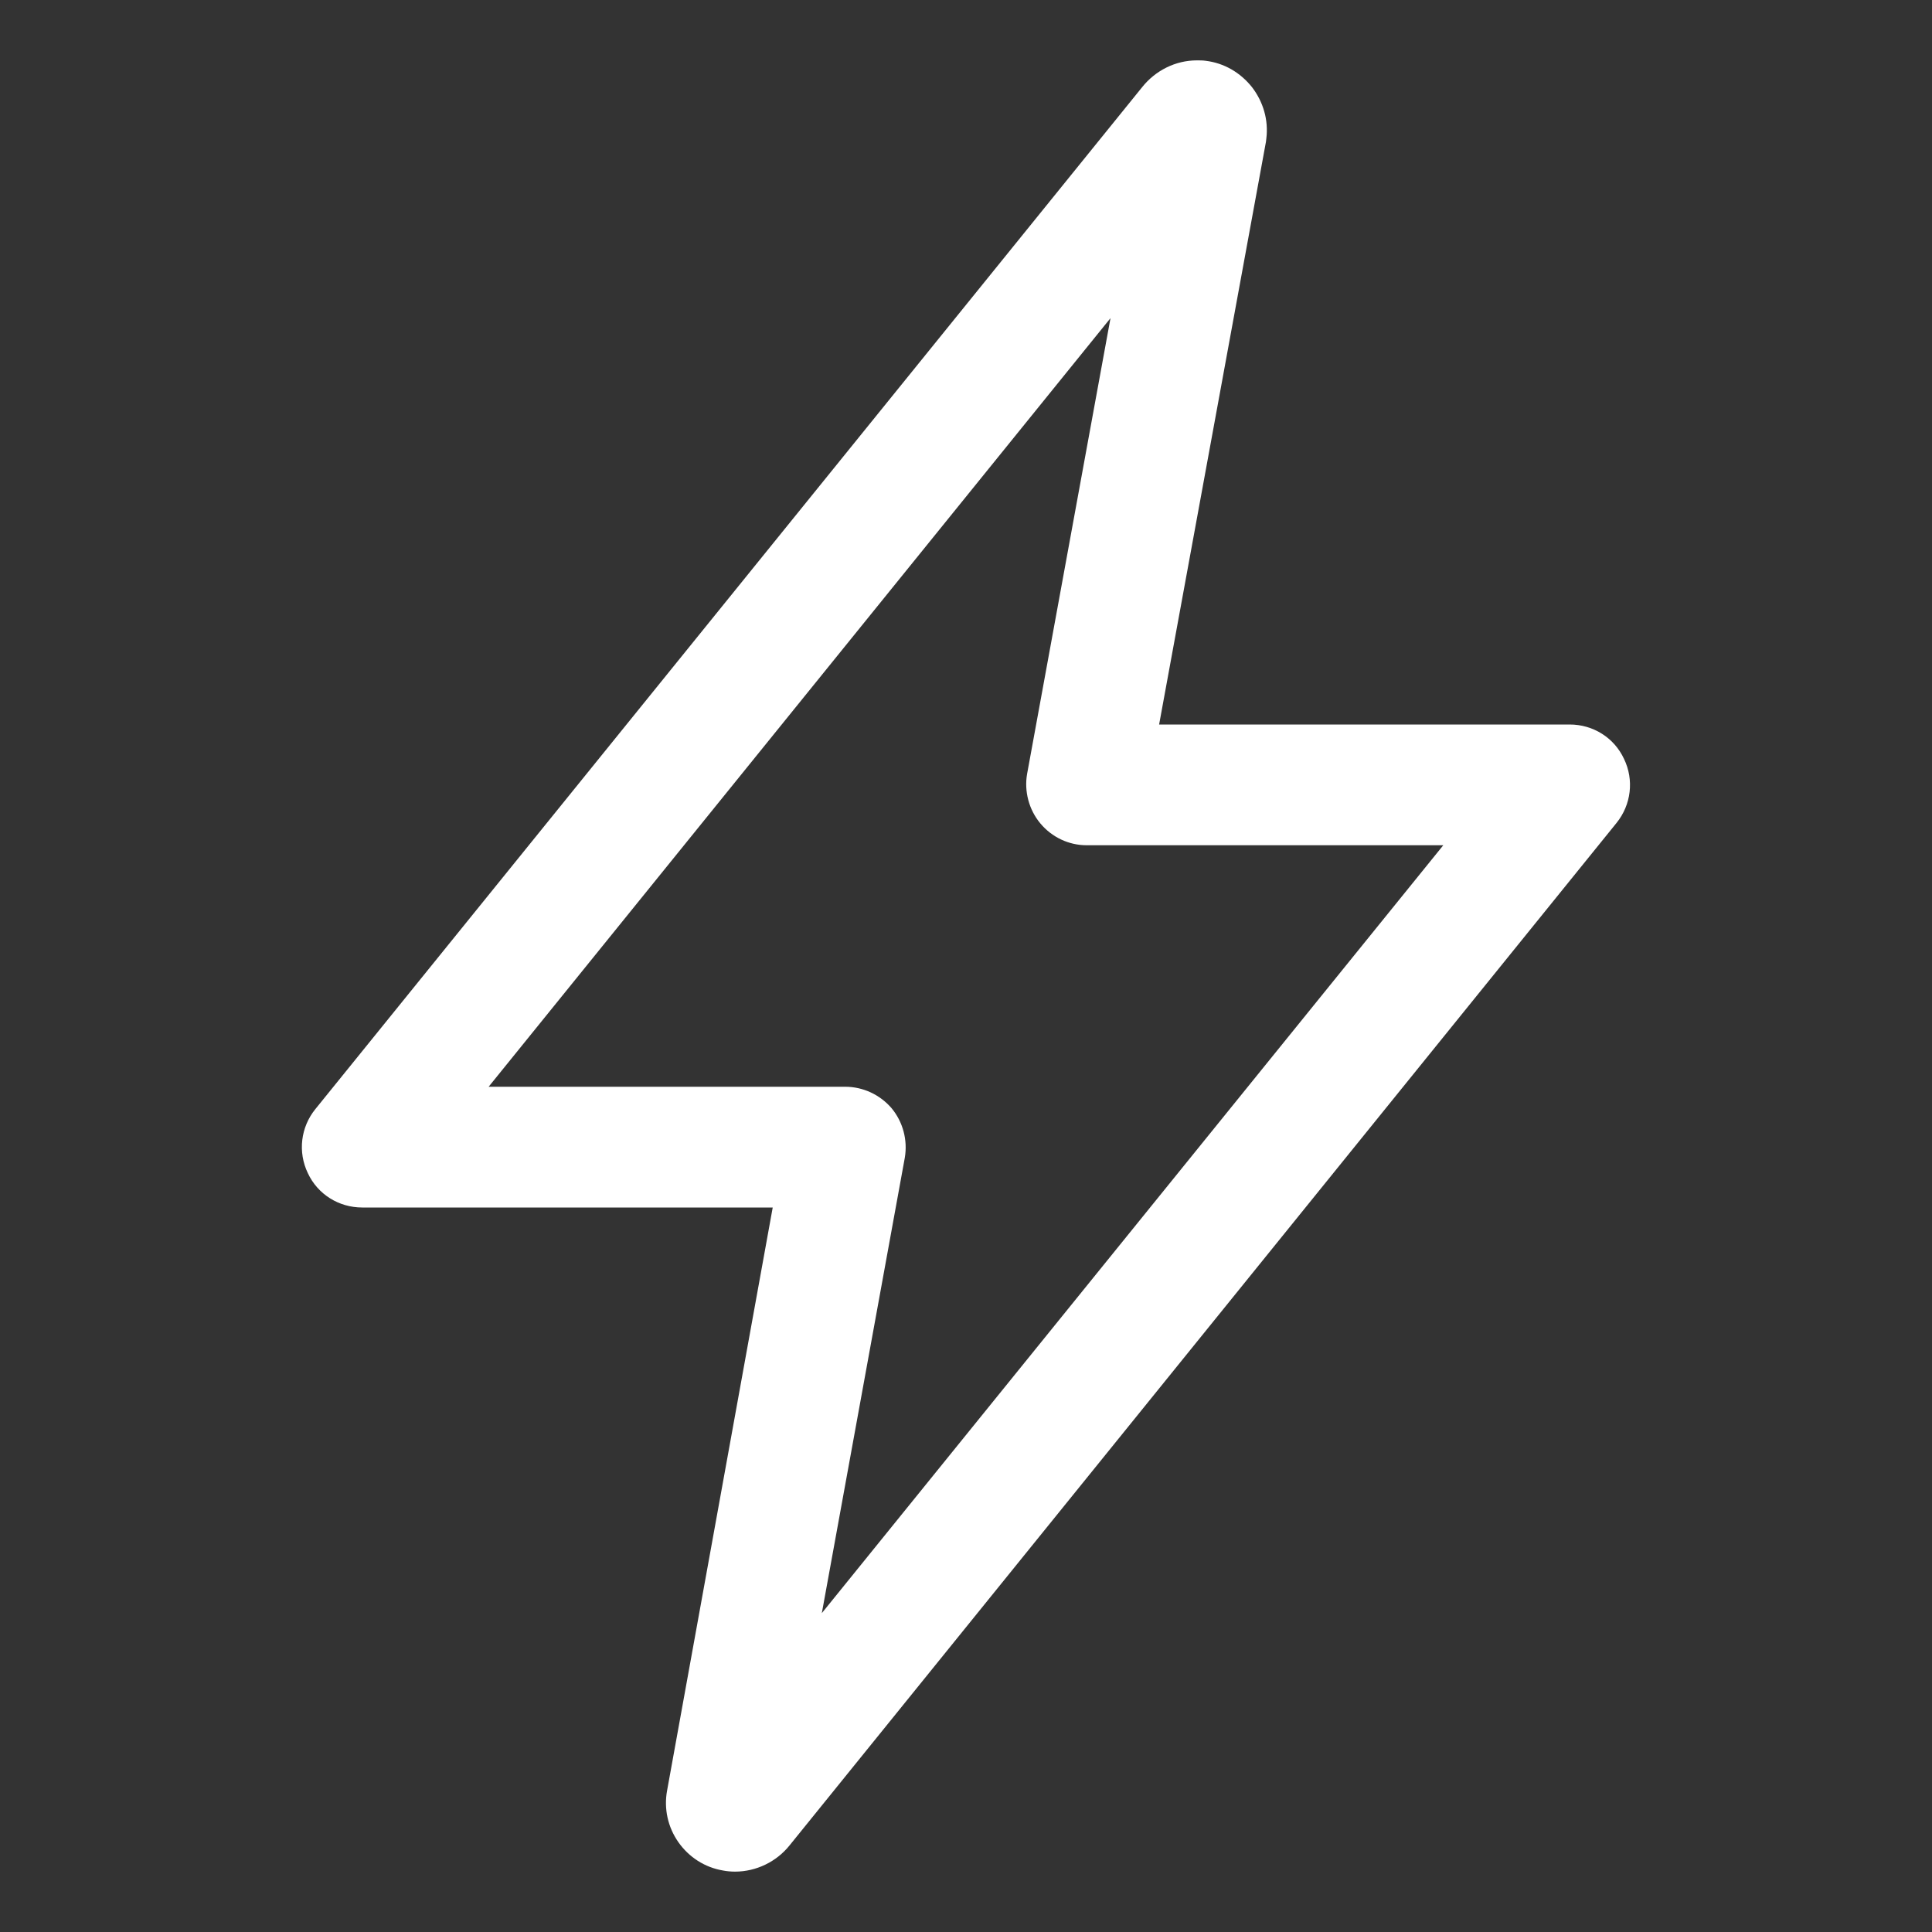 <?xml version="1.0" encoding="UTF-8"?> <svg xmlns="http://www.w3.org/2000/svg" width="24" height="24" viewBox="0 0 24 24" fill="none"><rect x="0" y="0" width="24" height="24" fill="#333333" stroke="none"/><path d="M9.131 23.25C9.079 23.25 9.027 23.245 8.981 23.236C8.756 23.198 8.559 23.072 8.427 22.884C8.296 22.697 8.245 22.467 8.287 22.242L9.599 15H4.499C4.209 15 3.946 14.836 3.824 14.573C3.698 14.311 3.735 14.002 3.918 13.777L14.188 1.083C14.352 0.877 14.601 0.75 14.868 0.75C14.901 0.75 14.943 0.75 14.976 0.755C15.206 0.783 15.407 0.9 15.553 1.083C15.693 1.266 15.759 1.491 15.731 1.72C15.731 1.734 15.726 1.748 15.726 1.762L14.399 9H19.499C19.79 9 20.052 9.164 20.174 9.427C20.301 9.689 20.263 9.998 20.081 10.223L9.81 22.922C9.646 23.128 9.393 23.25 9.131 23.25ZM6.07 13.5H10.499C10.72 13.5 10.931 13.598 11.076 13.767C11.216 13.936 11.277 14.161 11.24 14.381L10.209 20.039L17.929 10.5H13.499C13.279 10.5 13.068 10.402 12.923 10.228C12.782 10.059 12.721 9.83 12.759 9.614L13.795 3.952L6.07 13.5Z" fill="white"></path></svg> 